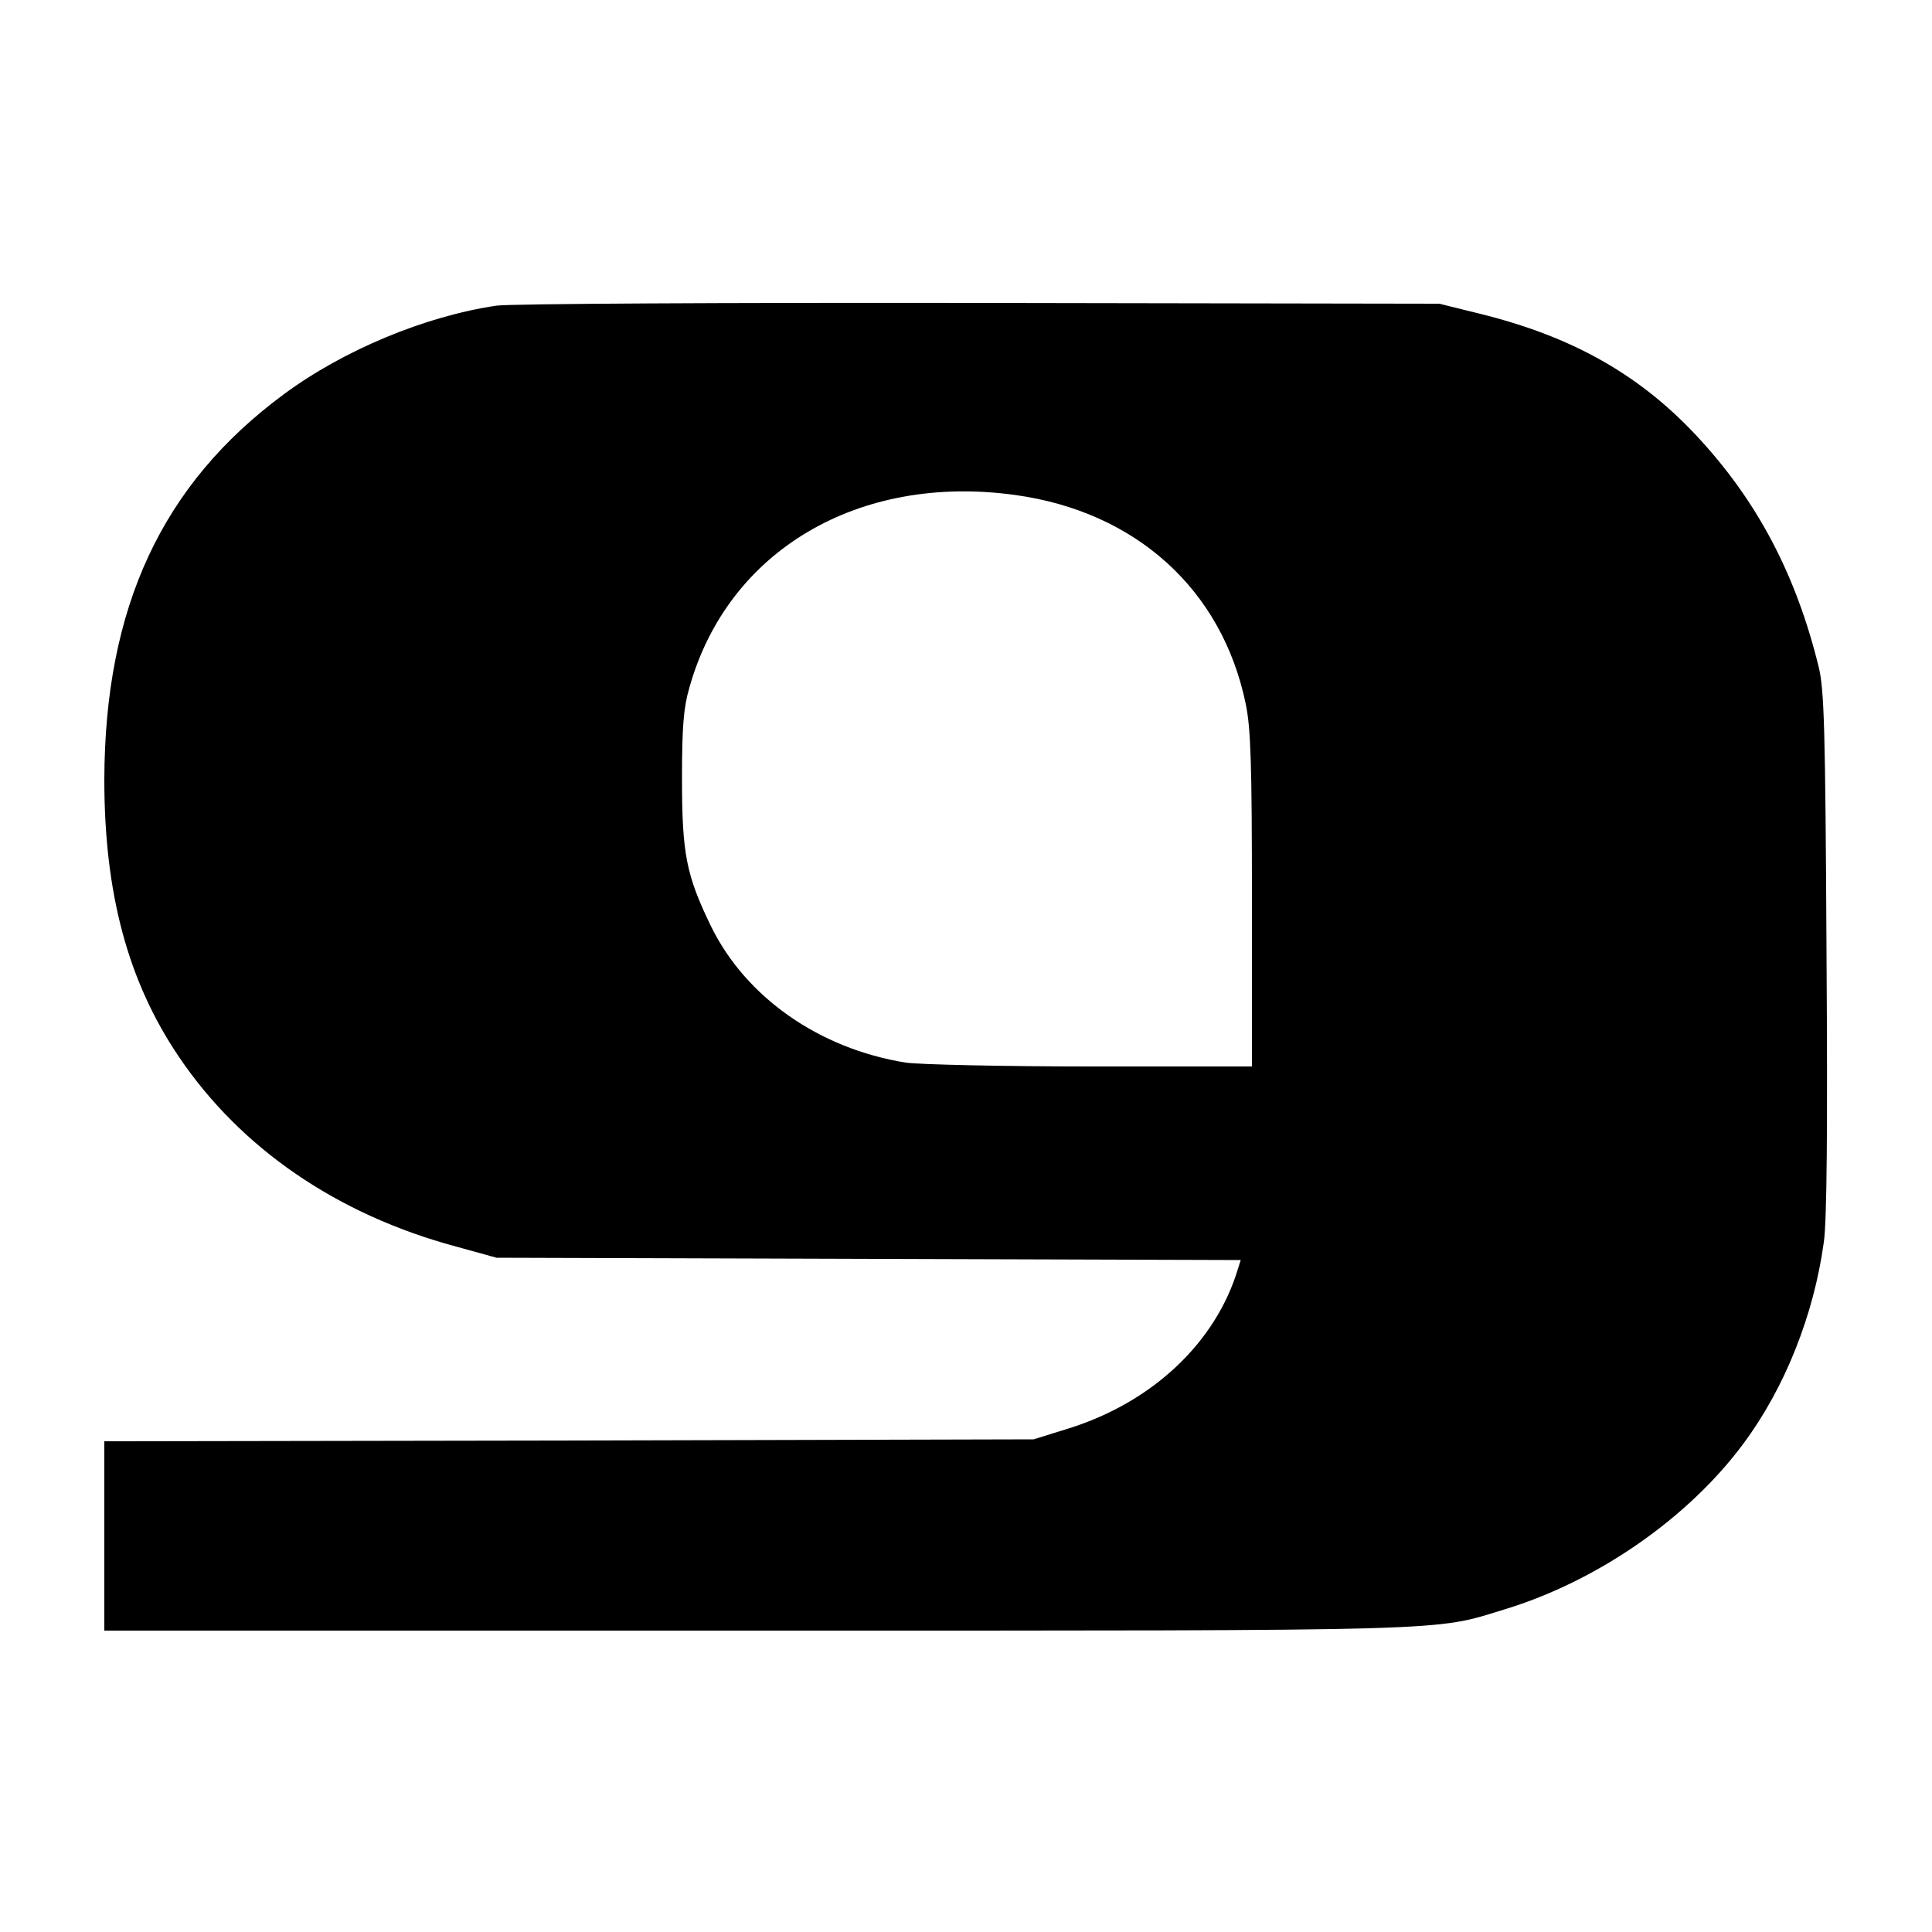 <?xml version="1.0" standalone="no"?>
<!DOCTYPE svg PUBLIC "-//W3C//DTD SVG 20010904//EN"
 "http://www.w3.org/TR/2001/REC-SVG-20010904/DTD/svg10.dtd">
<svg version="1.0" xmlns="http://www.w3.org/2000/svg"
 width="500pt" height="500pt" viewBox="0 0 500 500"
 preserveAspectRatio="xMidYMid meet">
<g transform="translate(0,500) scale(0.1,-0.1)"
fill="#000000" stroke="none">
<path d="M1285 4209 c-184 -27 -396 -115 -550 -229 -316 -233 -464 -552 -465
-998 0 -294 61 -522 193 -717 160 -237 409 -408 717 -491 l105 -29 963 -3 963
-3 -7 -22 c-57 -191 -221 -346 -439 -414 l-90 -28 -1202 -3 -1203 -2 0 -245 0
-245 1688 0 c1830 0 1750 -2 1936 55 240 73 475 236 618 429 107 144 182 332
208 521 8 55 10 292 7 750 -3 582 -6 679 -20 738 -59 241 -160 432 -317 600
-148 158 -321 256 -560 315 l-105 26 -1190 2 c-655 1 -1217 -2 -1250 -7z
m1342 -490 c313 -43 536 -245 597 -541 13 -63 16 -154 16 -508 l0 -430 -417 0
c-230 0 -445 5 -479 10 -224 36 -414 169 -504 353 -64 132 -75 187 -75 382 0
133 4 184 19 235 99 355 438 555 843 499z"/>
</g>
</svg>
